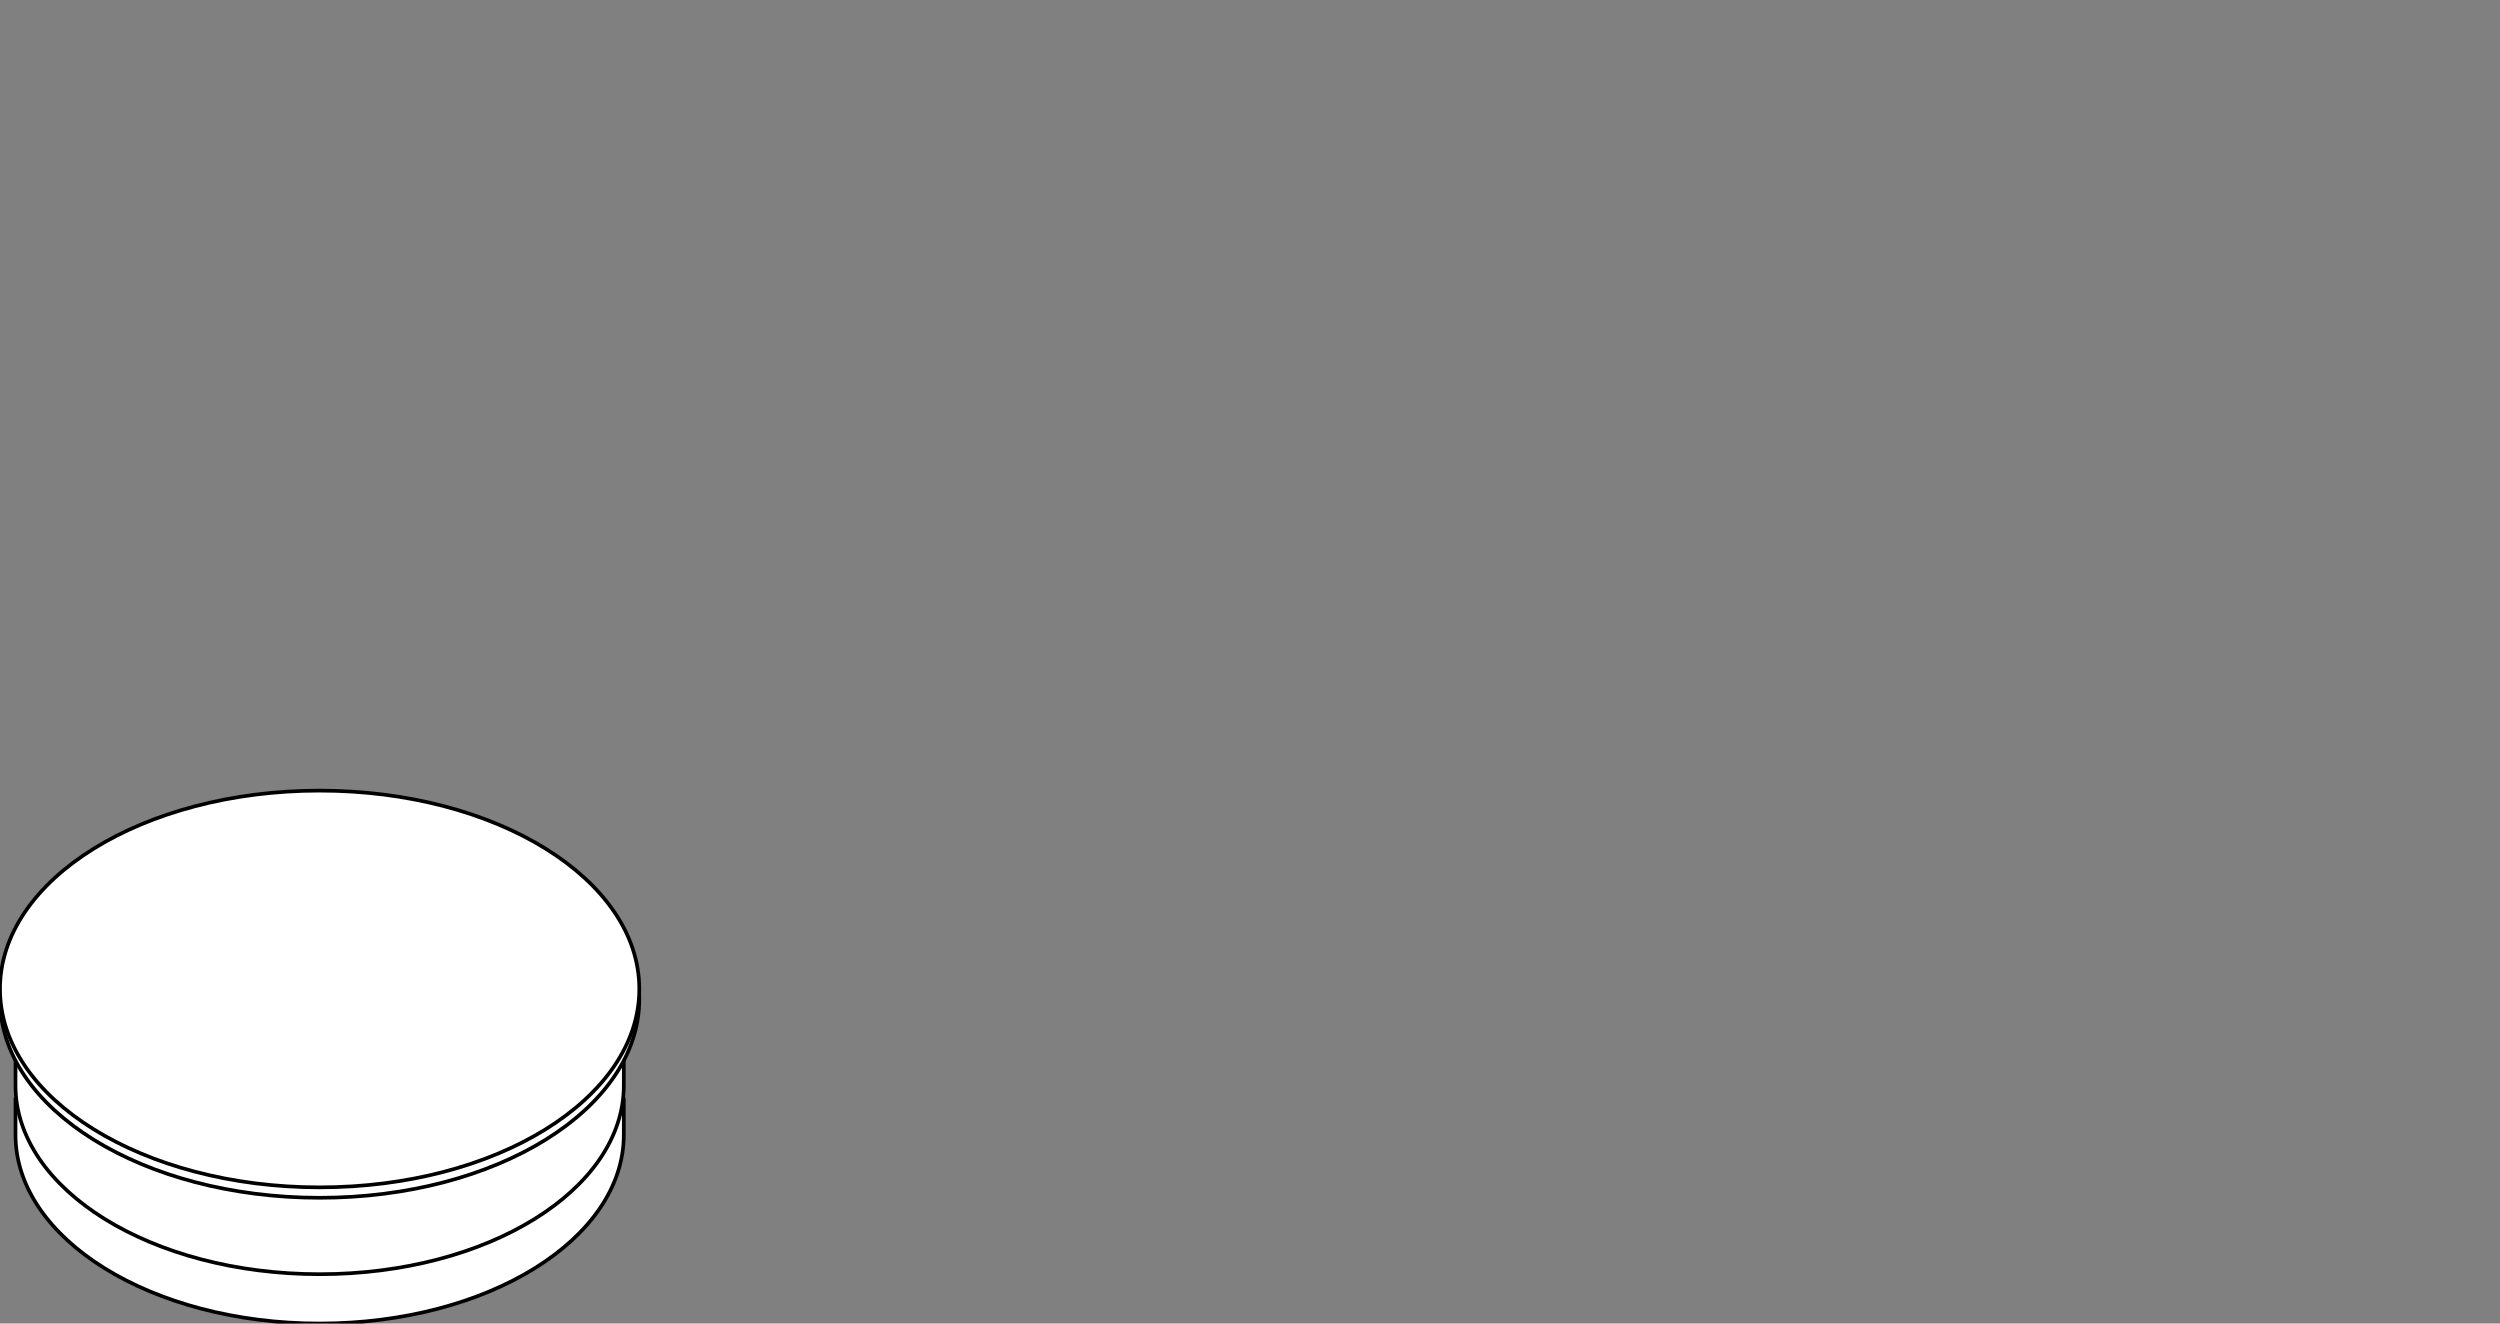 <?xml version="1.0" encoding="utf-8"?>
<!-- Generator: Adobe Illustrator 17.0.0, SVG Export Plug-In . SVG Version: 6.00 Build 0)  -->
<!DOCTYPE svg PUBLIC "-//W3C//DTD SVG 1.1//EN" "http://www.w3.org/Graphics/SVG/1.1/DTD/svg11.dtd">
<svg version="1.1" id="Livello_1" xmlns="http://www.w3.org/2000/svg" xmlns:xlink="http://www.w3.org/1999/xlink" x="0px" y="0px"
	 width="170px" height="90px" viewBox="0 0 170 90" enable-background="new 0 0 170 90" xml:space="preserve">
<rect x="0" y="0" width="170" height="90" fill="#808080" stroke="none"/>
<g>
	<path fill="#FFFFFF" stroke="#000000" stroke-width="0.25" stroke-linecap="round" d="M1.054,74.767v2.398
		C1.054,84.254,10.314,90,21.736,90c11.423,0,20.682-5.746,20.682-12.835v-2.398L1.054,74.767z"/>
	<path fill="#FFFFFF" stroke="#000000" stroke-width="0.25" stroke-linecap="round" d="M1.054,71.412v2.398
		c0,7.089,9.26,12.835,20.682,12.835c11.423,0,20.682-5.747,20.682-12.835v-2.398L1.054,71.412z"/>
	
		<ellipse fill="#FFFFFF" stroke="#000000" stroke-width="0.25" stroke-linecap="round" cx="21.736" cy="67.96" rx="21.736" ry="13.489"/>
	
		<ellipse fill="#FFFFFF" stroke="#000000" stroke-width="0.25" stroke-linecap="round" cx="21.736" cy="67.251" rx="21.736" ry="13.489"/>
	<path fill-rule="evenodd" clip-rule="evenodd" fill="#FFFFFF" stroke="#000000" stroke-width="0.25" stroke-linecap="round" d="
		M21.736,81.267"/>
</g>
</svg>
